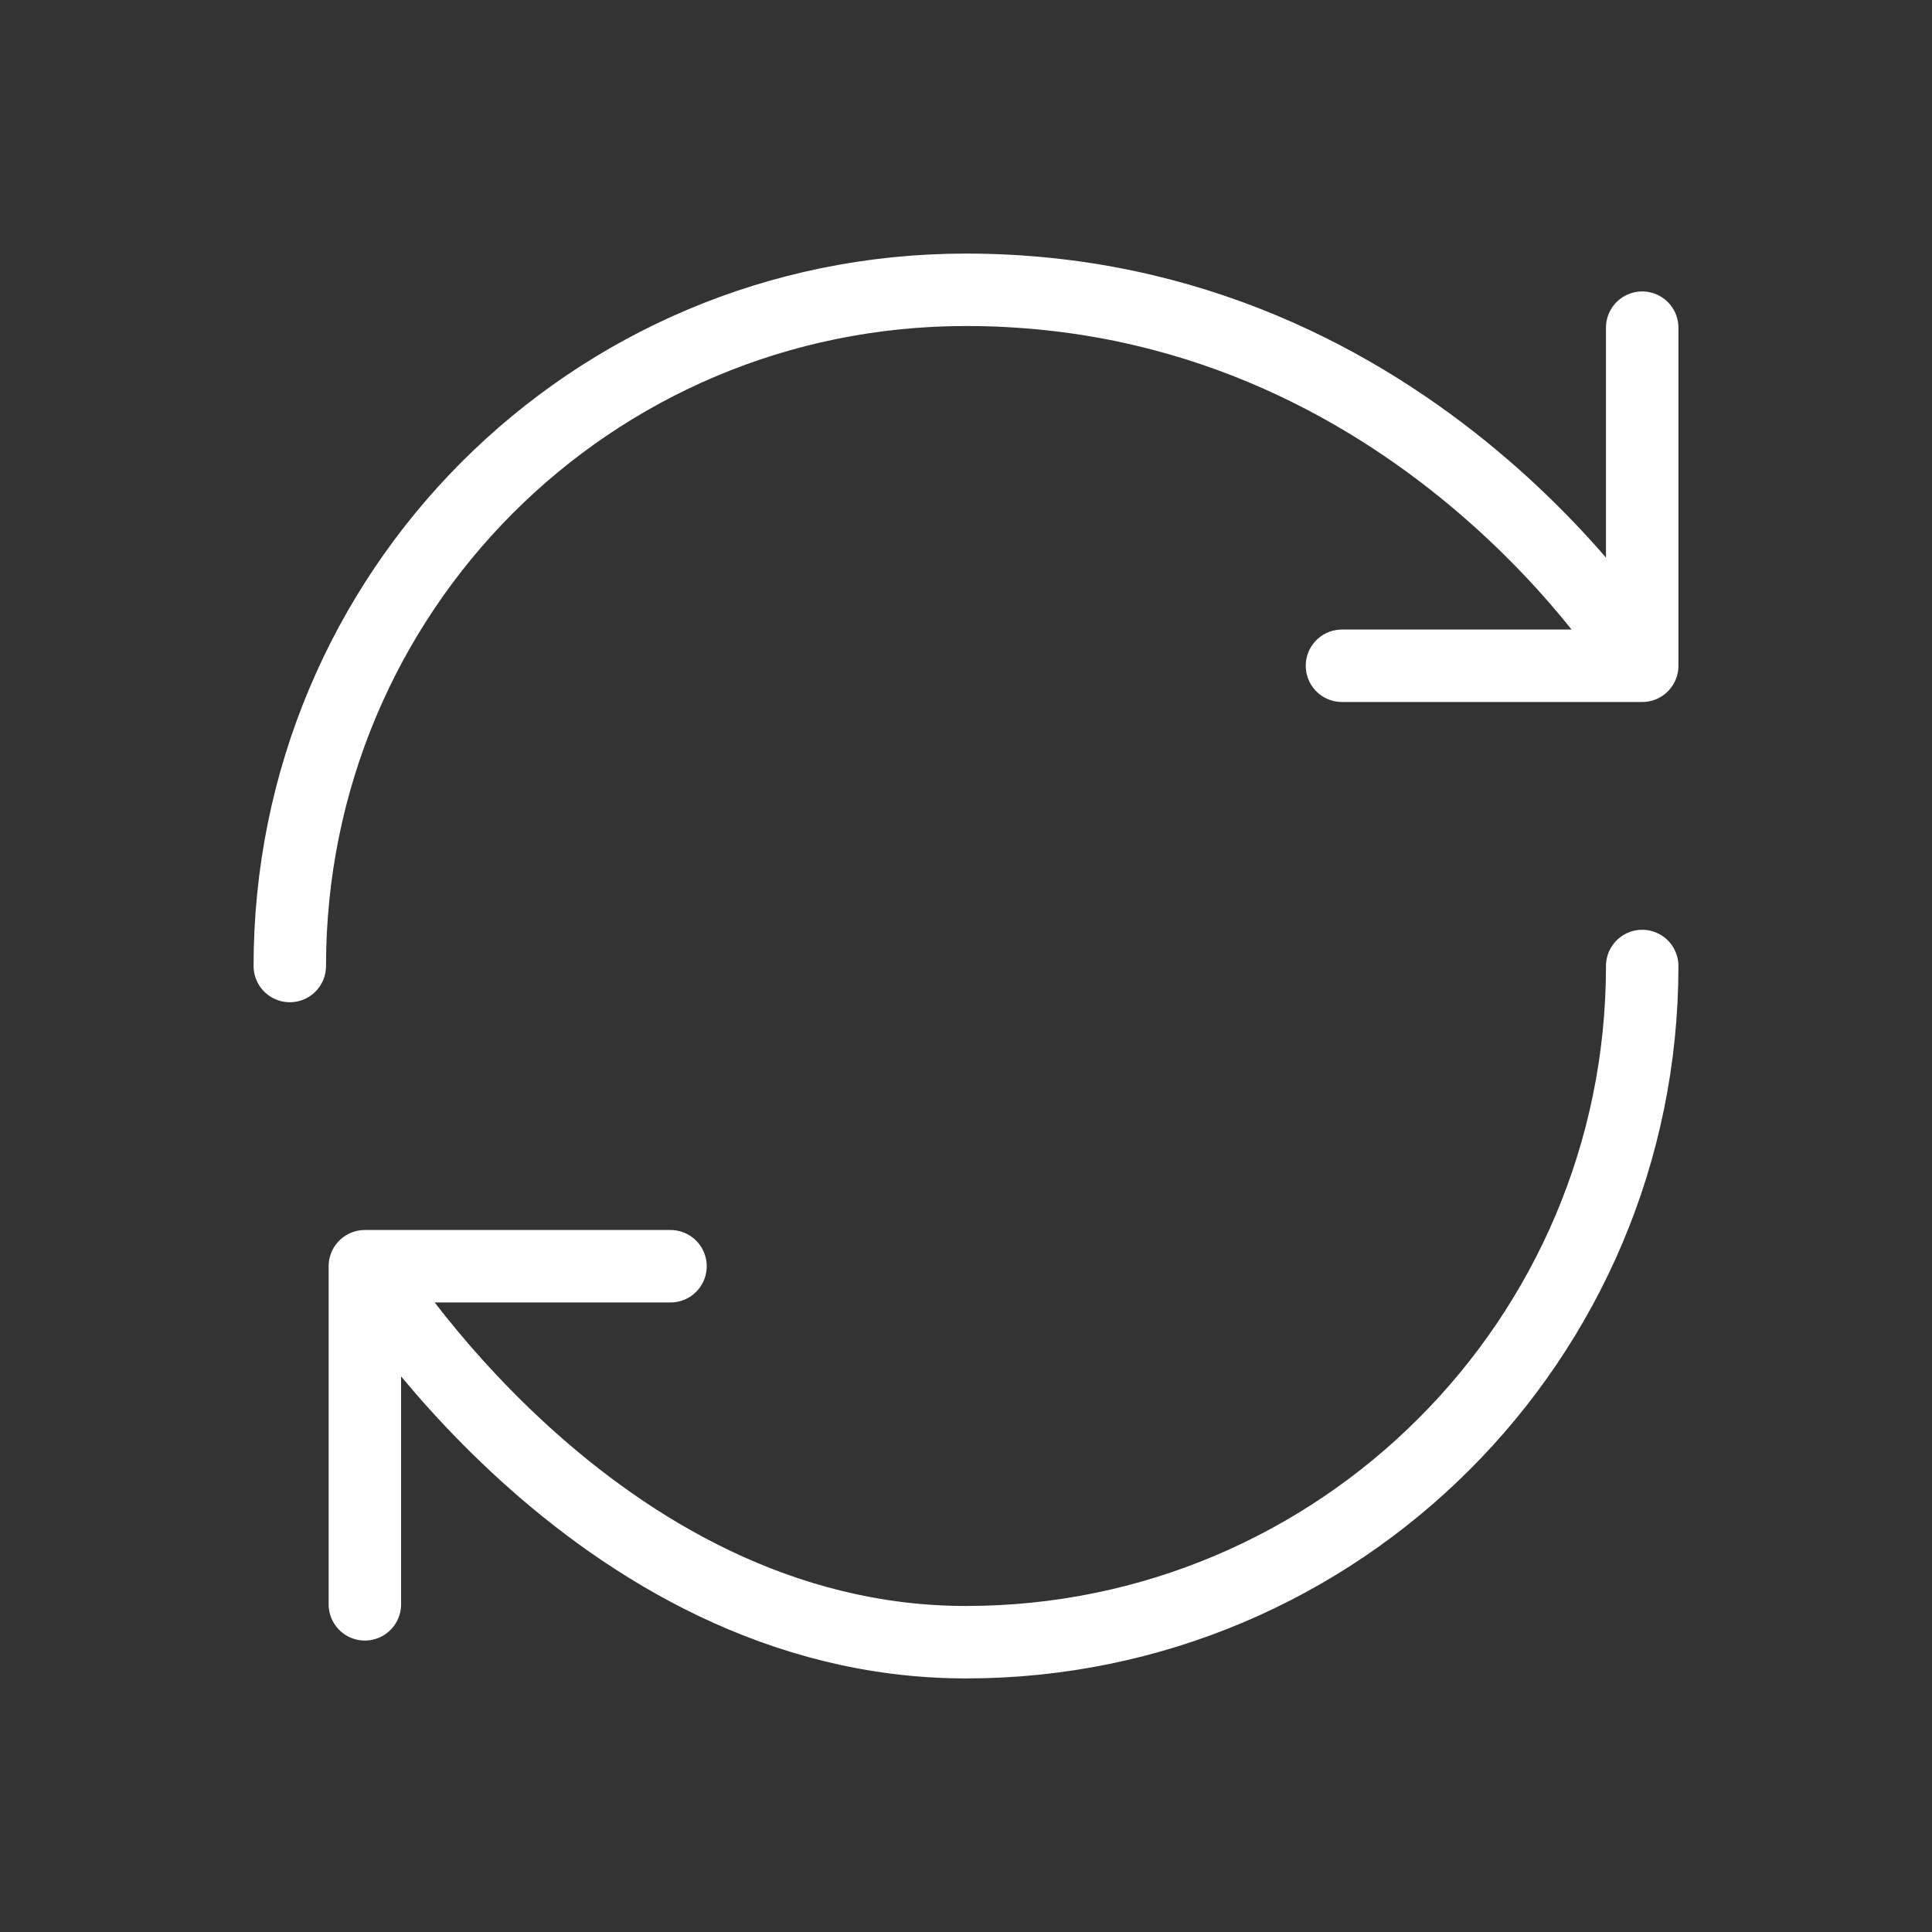 <svg xmlns="http://www.w3.org/2000/svg" width="40" height="40" fill="none" viewBox="0 0 40 40">
  <rect x="0" y="0" width="40" height="40" fill="#333333" stroke="none"/>
  <path stroke="#fff" stroke-linecap="round" stroke-linejoin="round" stroke-width="1.5" d="M34 20c0 7.728-6.272 14-14 14S7.554 26.216 7.554 26.216m0 0h6.328m-6.328 0v7M6 20c0-7.728 6.216-14 14-14 9.338 0 14 7.784 14 7.784m0 0v-7m0 7h-6.216"/>
</svg>
